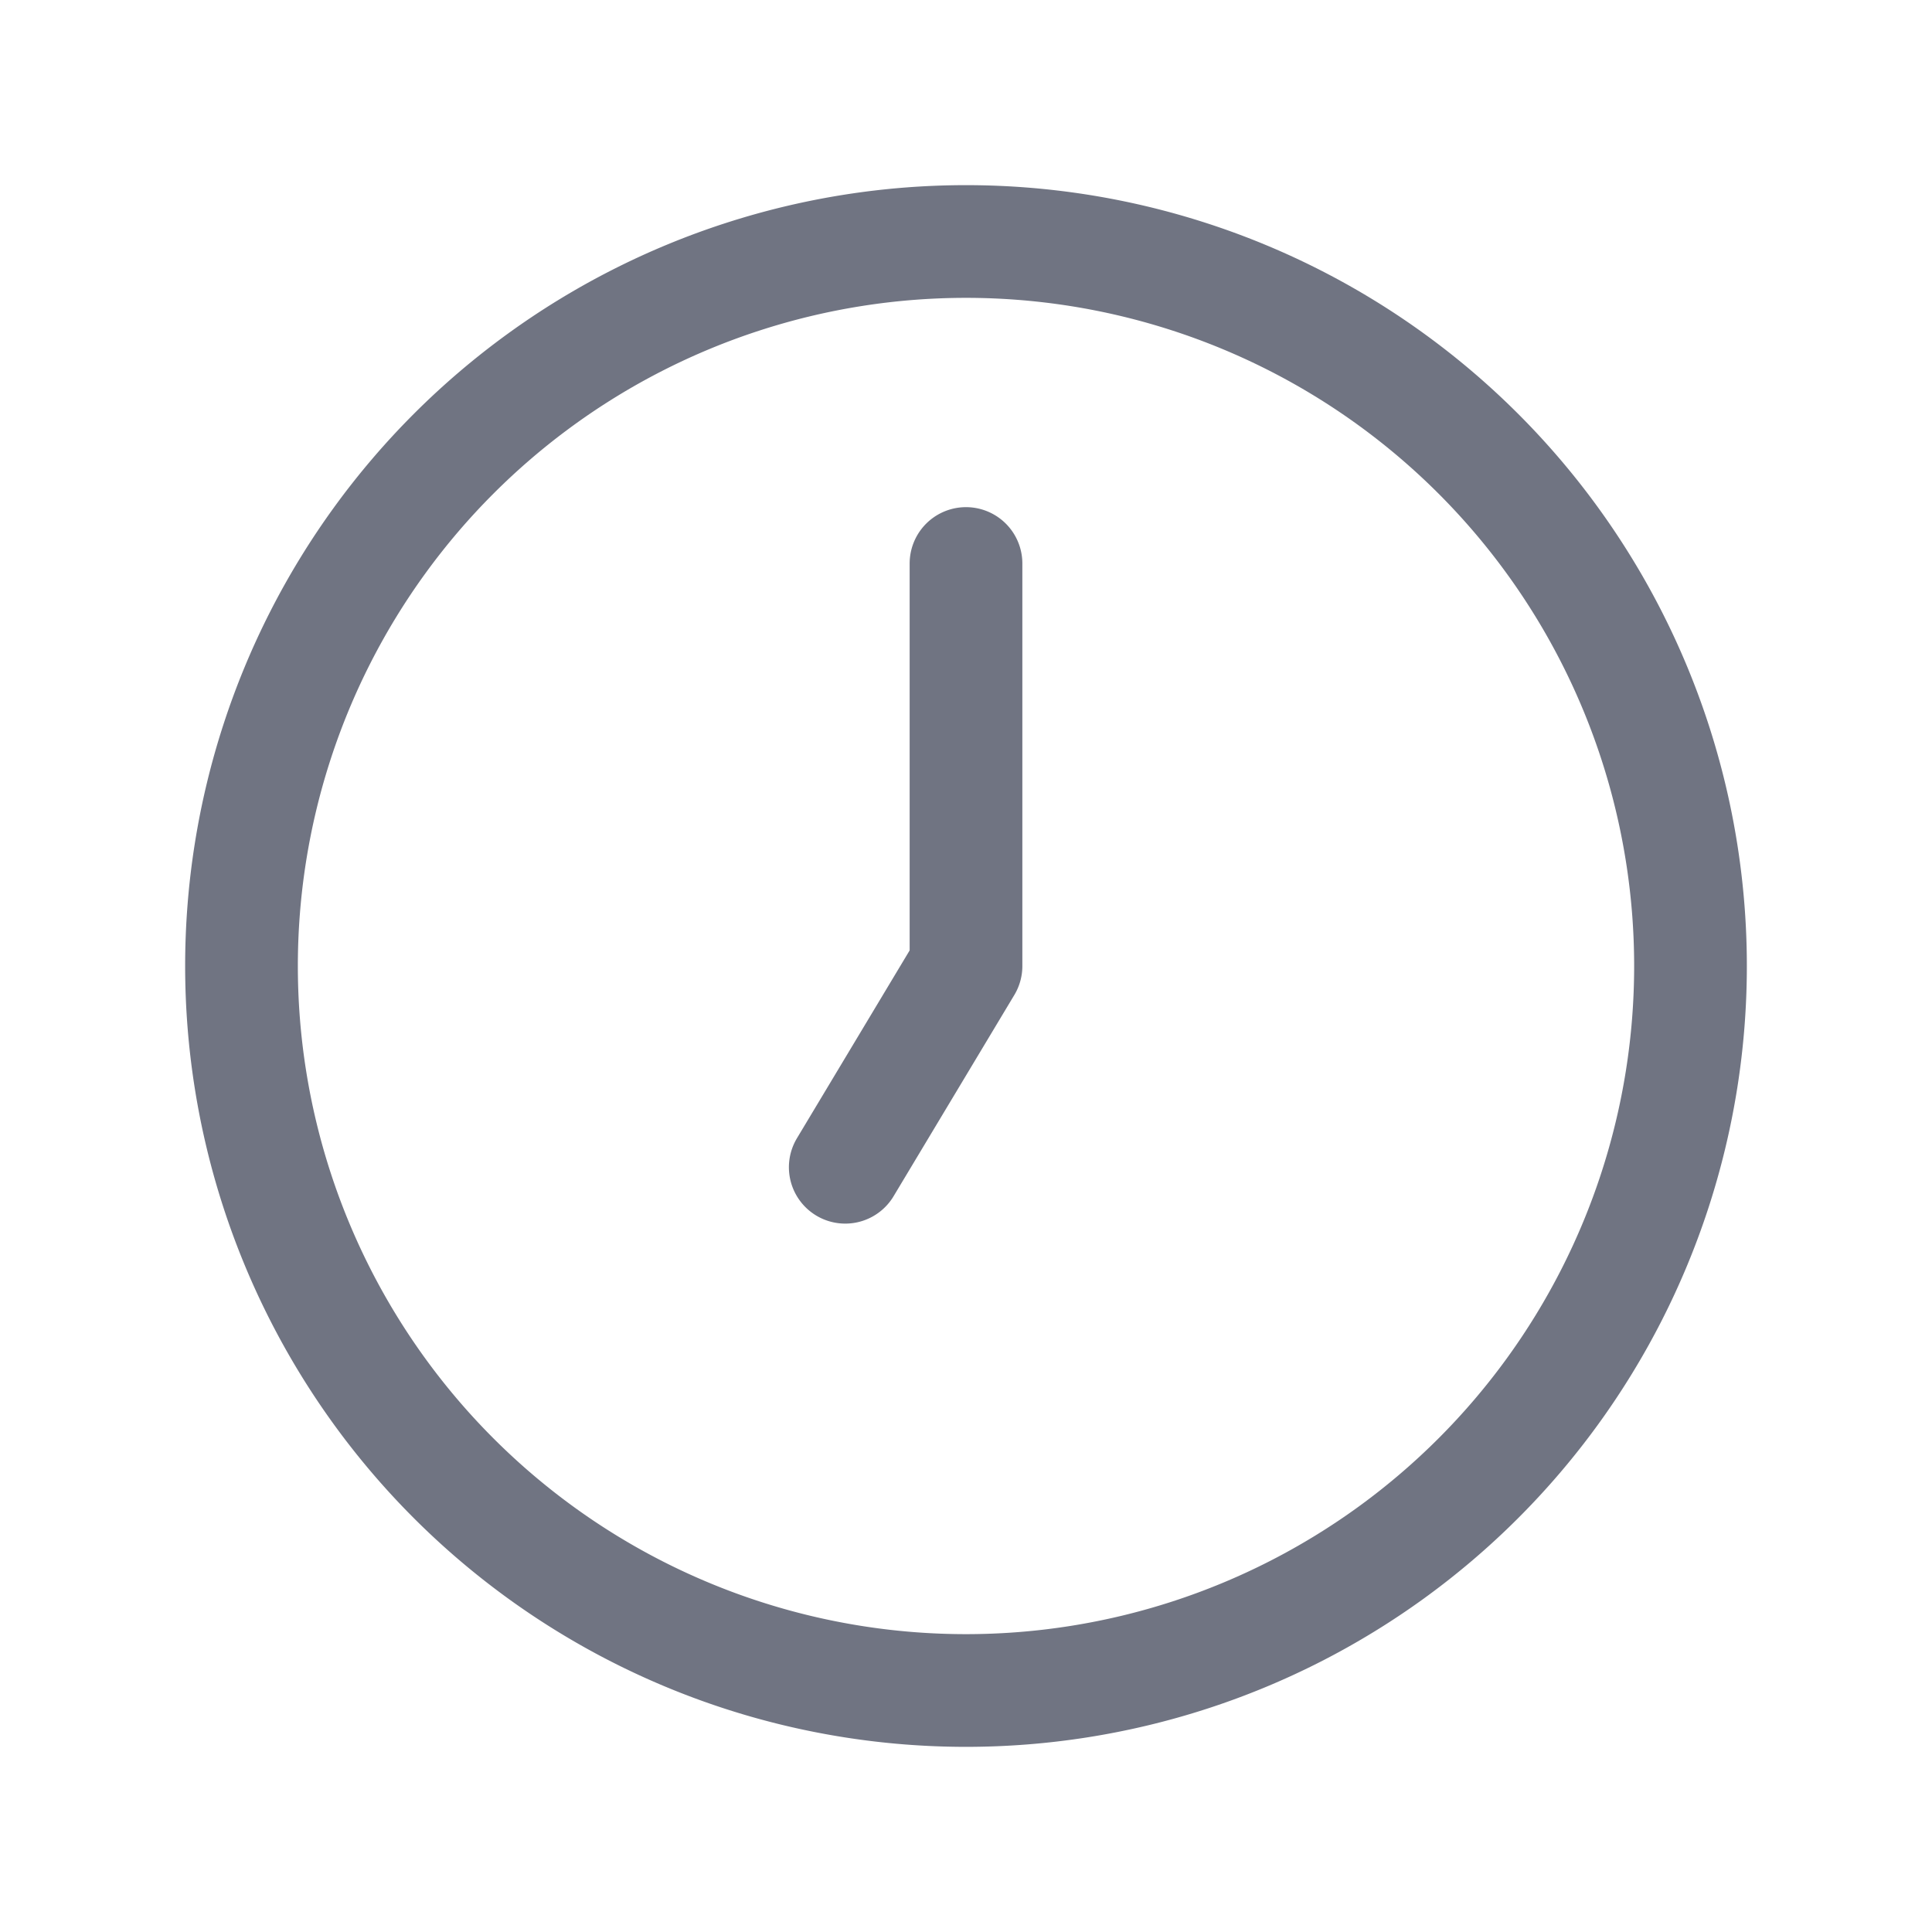 <svg xmlns="http://www.w3.org/2000/svg" width="24" height="24" fill="none"><path stroke="#707482" stroke-linecap="round" stroke-linejoin="round" stroke-width="1.4" d="M12 7v5l-1.5 2.5M21 12a9 9 0 1 1-18 0 9 9 0 0 1 18 0Z"/></svg>